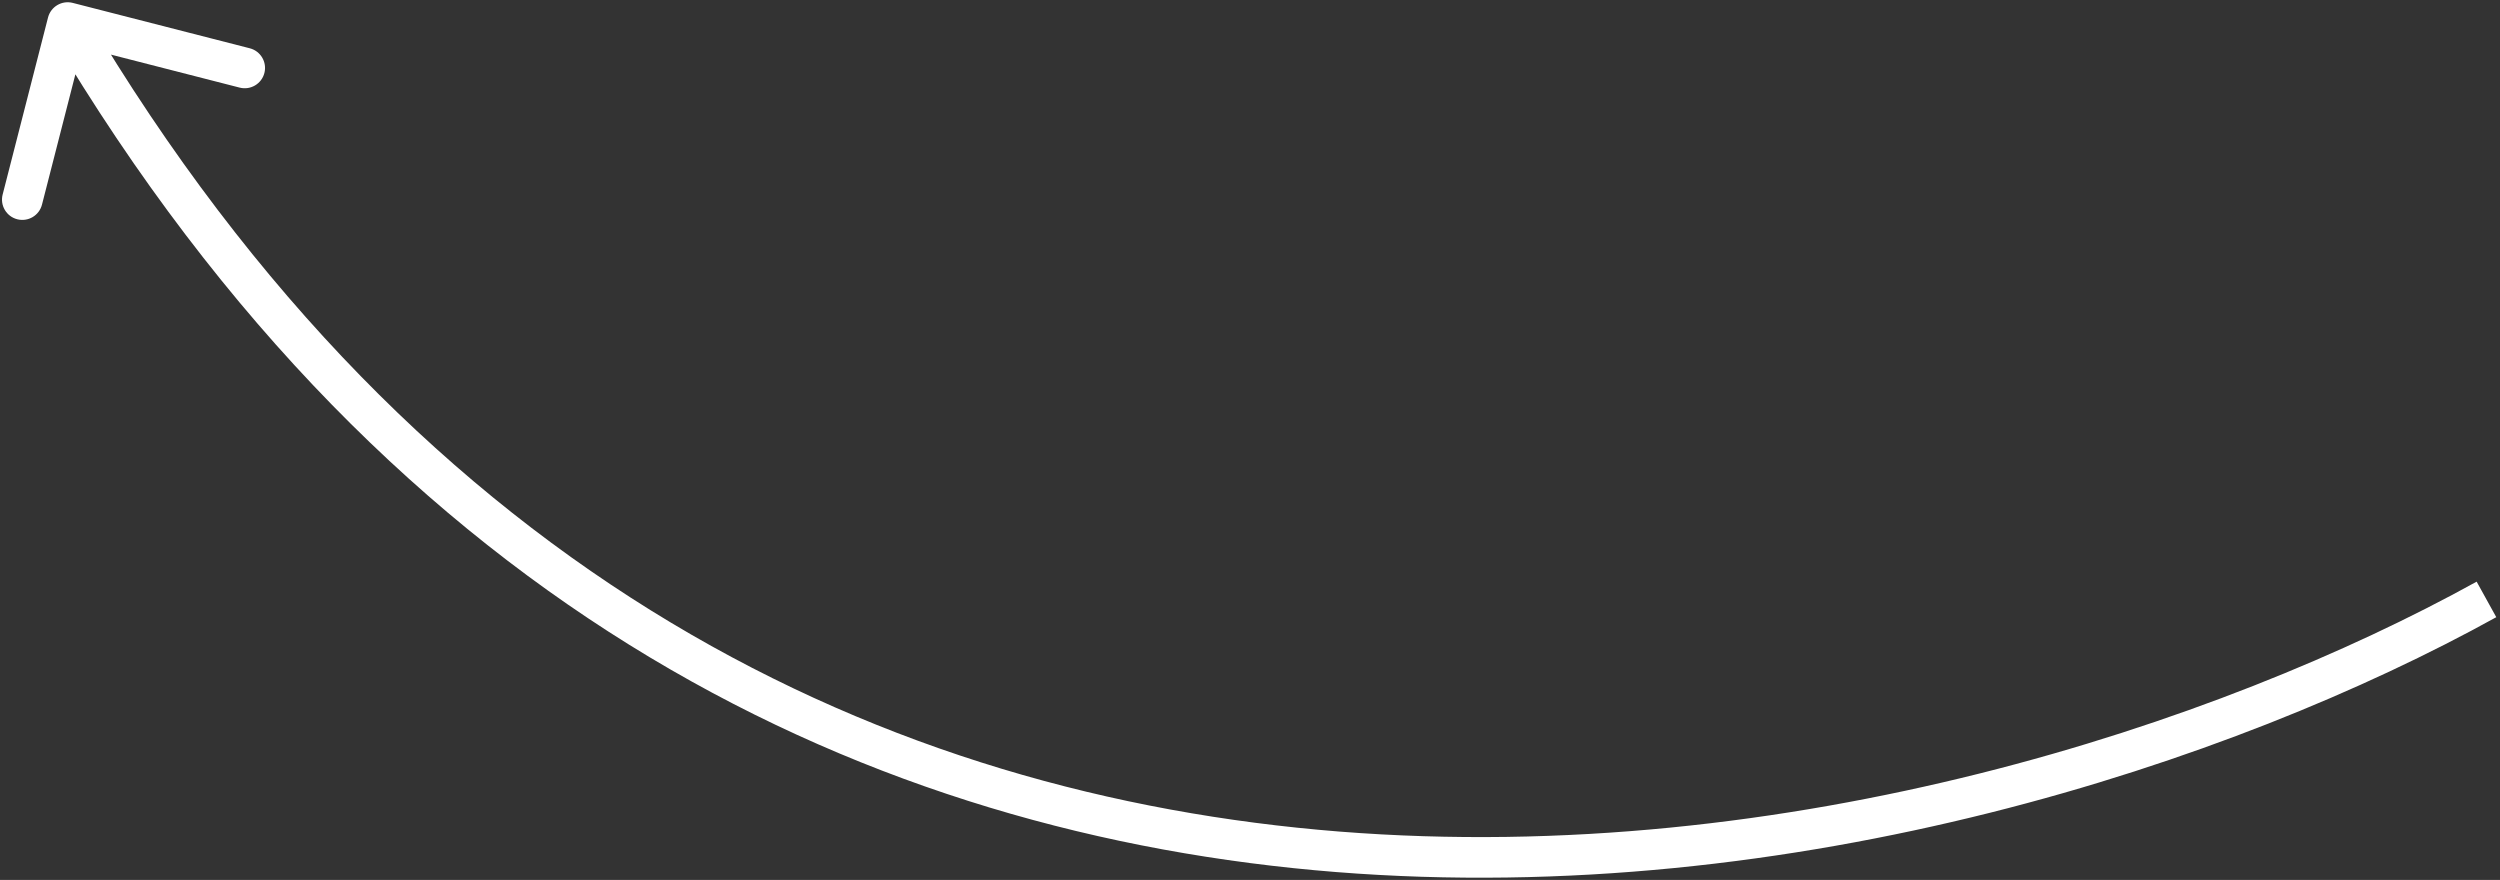 <?xml version="1.0" encoding="UTF-8"?> <svg xmlns="http://www.w3.org/2000/svg" width="554" height="195" viewBox="0 0 554 195" fill="none"><rect x="0" y="0" width="554" height="195" fill="#333333" stroke="none"/> <path d="M16.117 0.641C13.71 0.024 11.258 1.475 10.641 3.883L0.585 43.114C-0.032 45.522 1.419 47.974 3.827 48.591C6.234 49.208 8.686 47.757 9.303 45.349L18.242 10.476L53.114 19.415C55.522 20.032 57.974 18.581 58.591 16.173C59.208 13.766 57.757 11.314 55.349 10.697L16.117 0.641ZM548.823 128.894C491.603 160.529 396.315 192.177 296.756 184.272C197.462 176.389 93.737 129.179 18.872 2.708L11.128 7.292C87.604 136.485 194.075 185.148 296.044 193.244C397.748 201.319 494.789 169.051 553.177 136.77L548.823 128.894Z" fill="white"></path> </svg> 